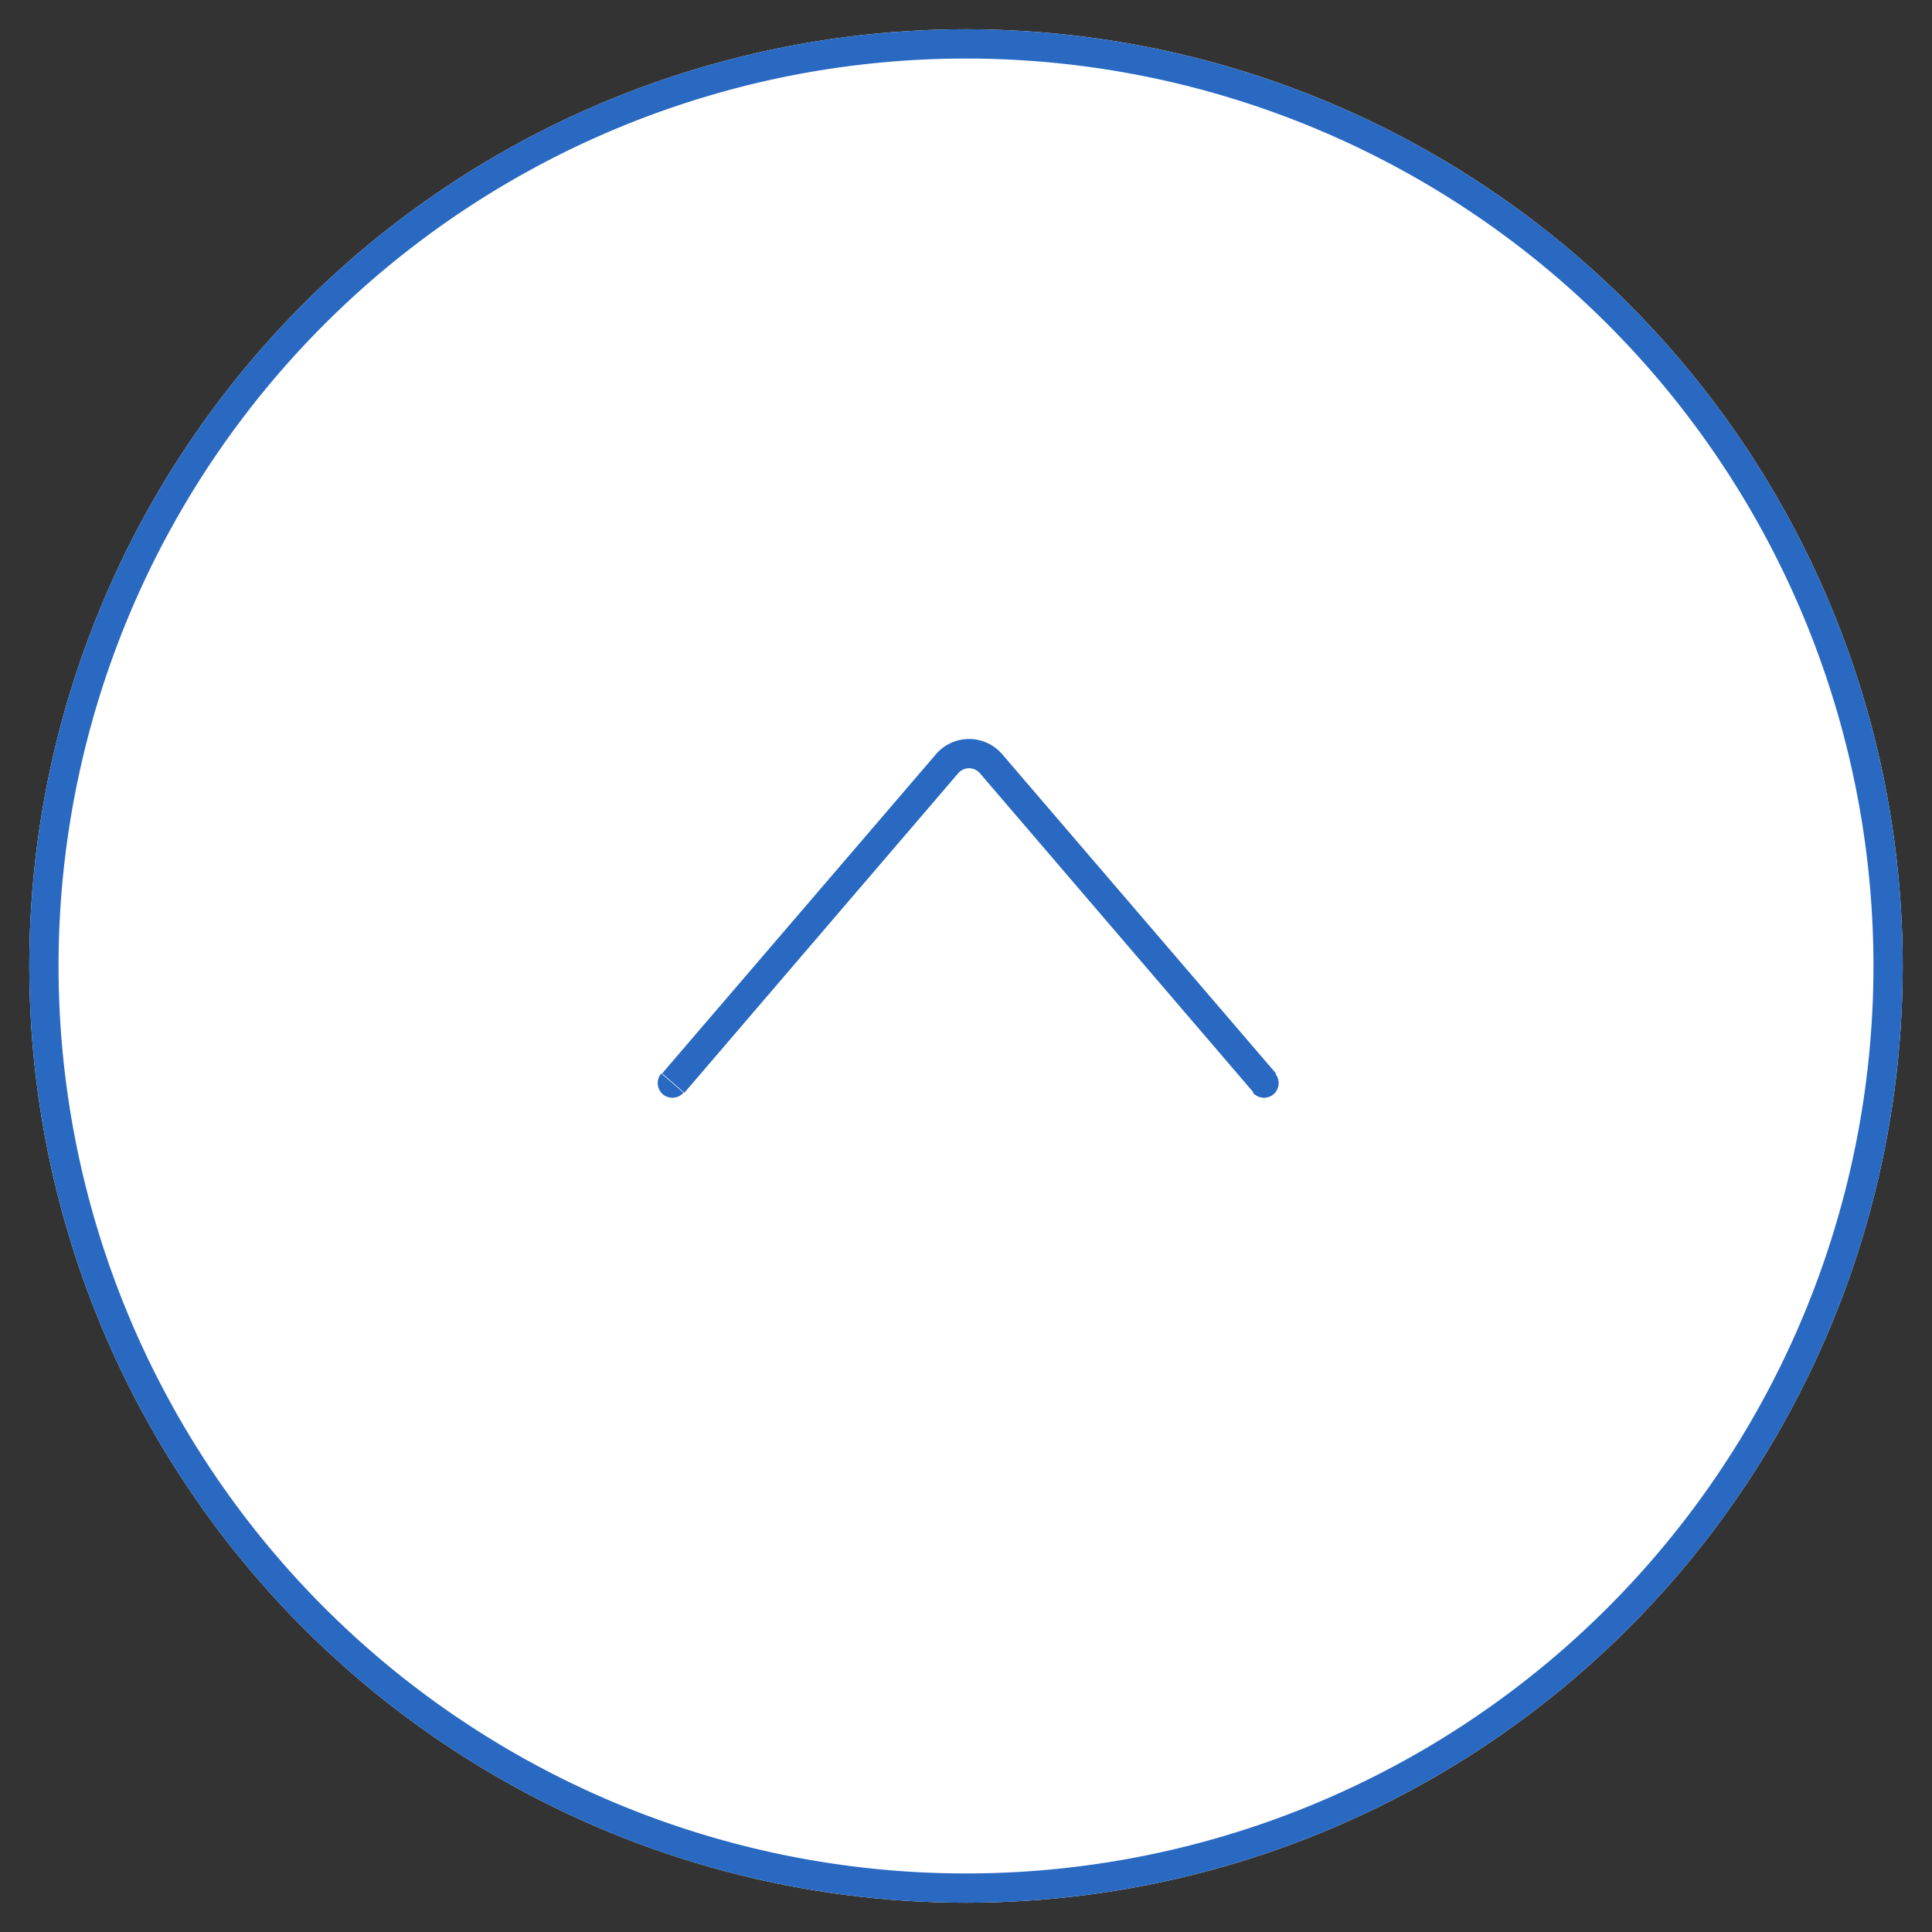 <svg xmlns="http://www.w3.org/2000/svg" xmlns:xlink="http://www.w3.org/1999/xlink" width="66" height="66" viewBox="0 0 66 66">
  <rect x="0" y="0" width="66" height="66" fill="#333333" stroke="none"/>
  <defs>
    <style>
      .cls-1 {
        fill: none;
      }

      .cls-2 {
        fill: #fff;
      }

      .cls-3 {
        clip-path: url(#clip-path);
      }

      .cls-4 {
        fill: #2969c2;
      }
    </style>
    <clipPath id="clip-path" transform="translate(1 1)">
      <circle class="cls-1" cx="32" cy="32" r="32"/>
    </clipPath>
  </defs>
  <g id="レイヤー_2" data-name="レイヤー 2">
    <g id="レイヤー_1-2" data-name="レイヤー 1">
      <g>
        <circle class="cls-2" cx="33" cy="33" r="32"/>
        <g class="cls-3">
          <path class="cls-4" d="M65,32A33,33,0,0,0,32-1V1A31,31,0,0,1,63,32Zm-2,0A31,31,0,0,1,32,63v2A33,33,0,0,0,65,32ZM32,63A31,31,0,0,1,1,32H-1A33,33,0,0,0,32,65ZM1,32A31,31,0,0,1,32,1V-1A33,33,0,0,0-1,32Z" transform="translate(1 1)"/>
        </g>
        <path class="cls-4" d="M33.24,24.77a1.49,1.49,0,0,0-2.27,0l.76.65a.49.49,0,0,1,.75,0Zm-2.27,0-9.35,10.9.76.66,9.35-10.91Zm11.62,10.9-9.35-10.9-.76.65,9.35,10.91Zm-21,0a.51.51,0,0,0,.05.71.51.51,0,0,0,.71-.05Zm20.21.66a.51.51,0,0,0,.71.05.51.51,0,0,0,.05-.71Z" transform="translate(1 1)"/>
      </g>
    </g>
  </g>
</svg>
